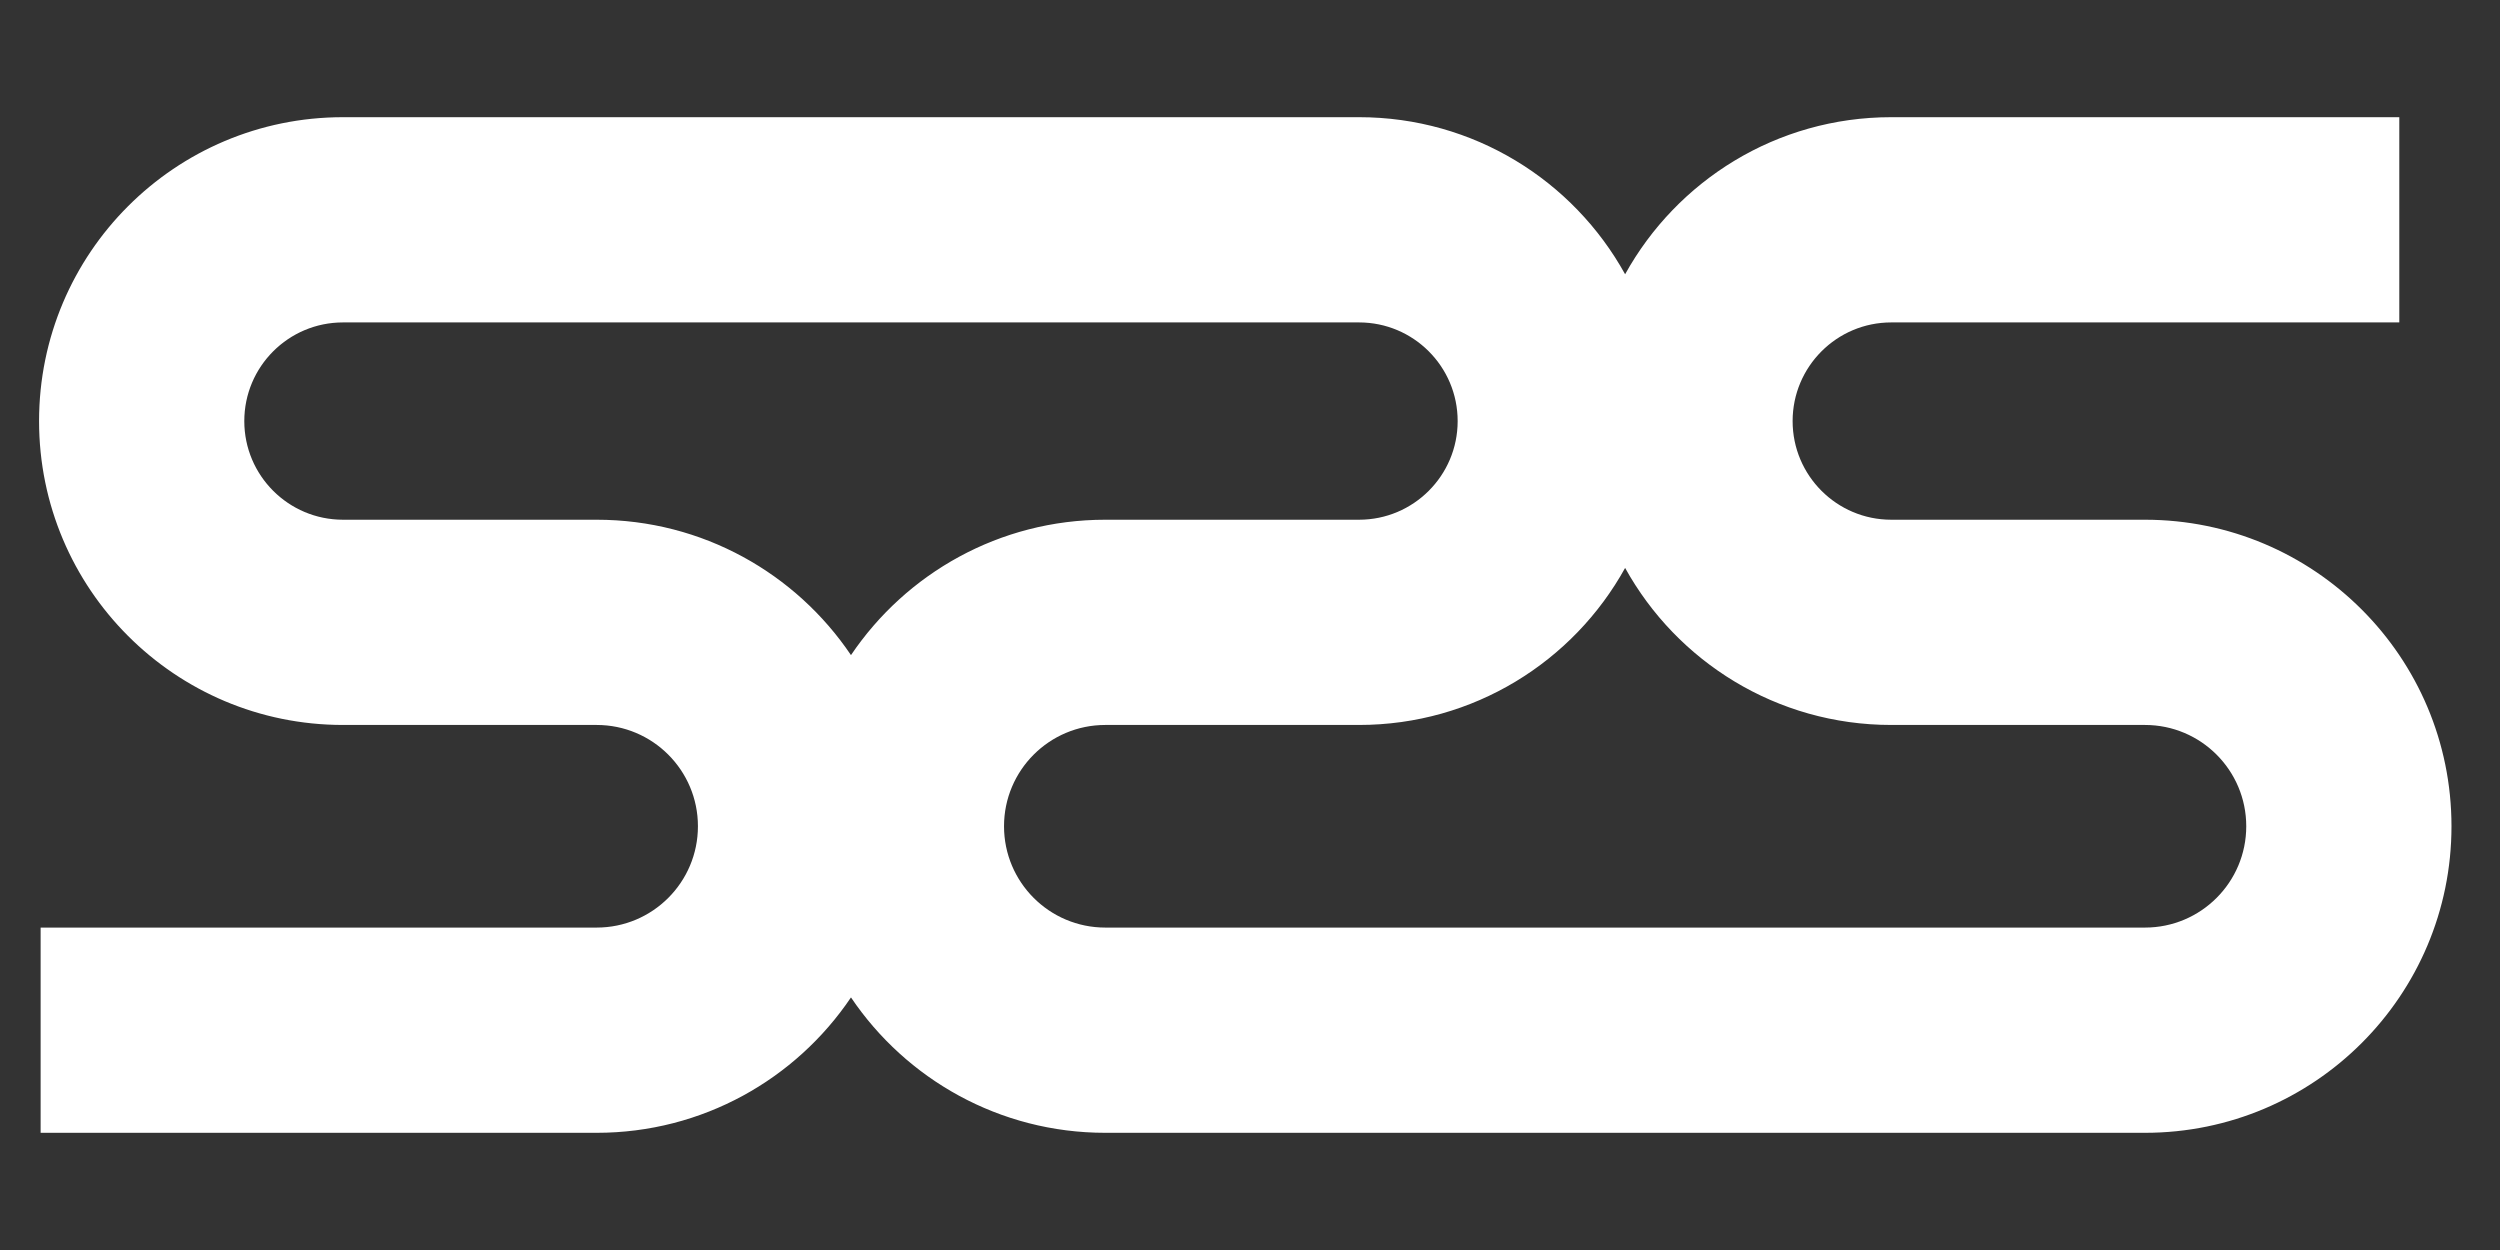 <?xml version="1.0" encoding="UTF-8"?> <svg xmlns="http://www.w3.org/2000/svg" width="64" height="32" viewBox="0 0 64 32" fill="none"><rect x="0" y="0" width="64" height="32" fill="#333333" stroke="none"/> <path fill-rule="evenodd" clip-rule="evenodd" d="M48.416 8.254C47.022 8.254 45.891 9.385 45.891 10.78C45.891 12.174 47.022 13.305 48.416 13.305H54.911C59.245 13.305 62.758 16.819 62.758 21.152C62.758 25.487 59.245 29 54.911 29H41.605H41.602H28.296C25.585 29 23.195 27.625 21.785 25.534C20.375 27.625 17.985 29 15.274 29H1.04V23.746H15.274C16.706 23.746 17.867 22.585 17.867 21.152C17.867 19.72 16.706 18.559 15.274 18.559H8.78C4.483 18.559 1 15.076 1 10.78C1 6.483 4.483 3 8.78 3H21.785H34.791C37.724 3 40.278 4.623 41.603 7.021C42.929 4.623 45.483 3 48.416 3H61.422V8.254H48.416ZM41.605 23.746H41.602H28.296C26.864 23.746 25.703 22.585 25.703 21.152C25.703 19.72 26.864 18.559 28.296 18.559H34.791C37.724 18.559 40.278 16.936 41.603 14.539C42.929 16.936 45.483 18.559 48.416 18.559H54.911C56.343 18.559 57.504 19.72 57.504 21.152C57.504 22.585 56.343 23.746 54.911 23.746H41.605ZM37.316 10.78C37.316 9.385 36.185 8.254 34.791 8.254H21.785H8.78C7.385 8.254 6.254 9.385 6.254 10.78C6.254 12.174 7.385 13.305 8.78 13.305H15.274C17.985 13.305 20.375 14.68 21.785 16.771C23.195 14.68 25.585 13.305 28.296 13.305H34.791C36.185 13.305 37.316 12.174 37.316 10.78Z" fill="white"></path> </svg> 